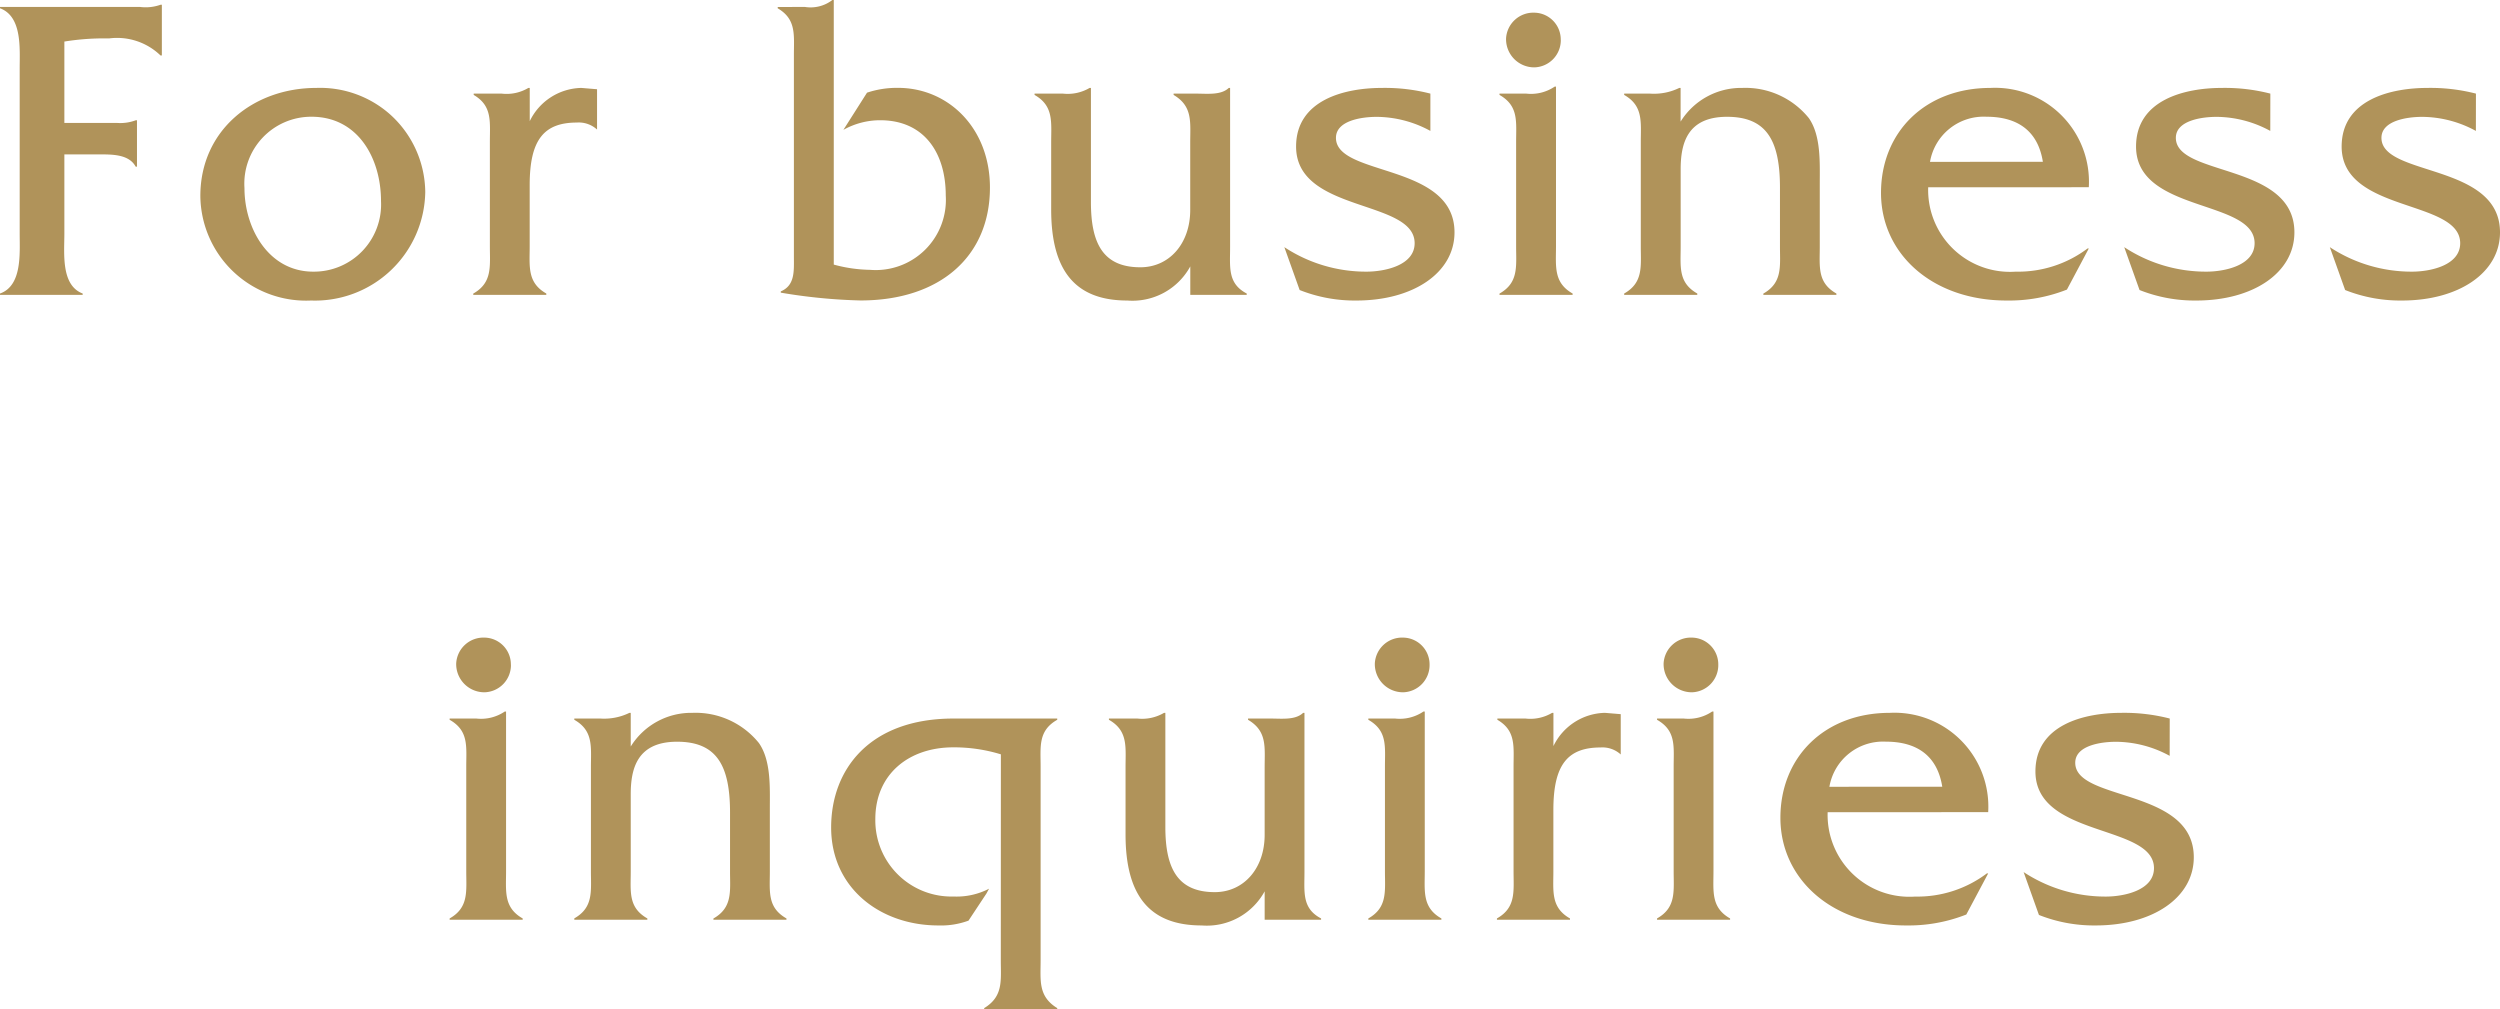 <svg xmlns="http://www.w3.org/2000/svg" width="160.02" height="64.612" viewBox="0 0 160.02 64.612"><defs><style>.a{fill:#b0935a;}</style></defs><path class="a" d="M-80.3-8.988h2.072c.868,0,2.044-.056,2.492.784h.084v-2.968h-.084a2.8,2.8,0,0,1-1.2.168H-80.3v-5.208a15.785,15.785,0,0,1,2.856-.2,4,4,0,0,1,3.3,1.092h.084v-3.248h-.084a2.855,2.855,0,0,1-1.316.14h-8.96v.084c1.428.532,1.26,2.576,1.26,3.864V-3.92c0,1.26.168,3.332-1.26,3.836V0h5.292V-.084C-80.528-.616-80.3-2.66-80.3-3.92ZM-64.512.364A7.062,7.062,0,0,0-57.2-6.58a6.761,6.761,0,0,0-2.3-5.012,6.752,6.752,0,0,0-4.676-1.652c-4.032,0-7.42,2.716-7.42,6.916A6.766,6.766,0,0,0-64.512.364Zm.14-1.848c-2.856,0-4.4-2.772-4.4-5.348A4.284,4.284,0,0,1-64.484-11.4c3,0,4.452,2.688,4.452,5.4A4.3,4.3,0,0,1-64.372-1.484ZM-54.1-12.88v.084c1.2.7,1.036,1.708,1.036,3v6.692c0,1.288.168,2.324-1.064,3.024V0h4.676V-.084c-1.232-.7-1.064-1.736-1.064-3.024v-3.92c0-2.884.9-4,3.024-4a1.733,1.733,0,0,1,1.288.448V-13.16l-1.008-.084a3.748,3.748,0,0,0-3.3,2.128v-2.128H-50.6a2.724,2.724,0,0,1-1.708.364Zm19.46-5.544v.084c1.2.7,1.036,1.708,1.036,3v12.88c0,.924.084,1.848-.84,2.24V-.14a35.18,35.18,0,0,0,5.1.5c5.1,0,8.288-2.828,8.288-7.224,0-3.836-2.688-6.384-5.88-6.384a6.021,6.021,0,0,0-1.988.308l-1.512,2.38a4.829,4.829,0,0,1,2.352-.616c2.828,0,4.2,2.1,4.2,4.816A4.491,4.491,0,0,1-28.728-1.6a9.32,9.32,0,0,1-2.324-.336v-16.94h-.084a2.28,2.28,0,0,1-1.764.448ZM-9.3-12.88v.084c1.232.728,1.064,1.736,1.064,3.052v4.312c0,2.156-1.344,3.668-3.192,3.668-2.436,0-3.164-1.6-3.164-4.172v-7.308h-.084a2.769,2.769,0,0,1-1.708.364H-18.2v.084c1.232.7,1.064,1.736,1.064,3.024V-5.46c0,3.948,1.568,5.824,4.872,5.824A4.216,4.216,0,0,0-8.232-1.82V0H-4.62V-.084c-1.232-.644-1.064-1.68-1.064-2.968V-13.244h-.084c-.5.476-1.372.364-2.1.364Zm16.436,0a11.654,11.654,0,0,0-3.108-.364c-2.408,0-5.488.784-5.488,3.752,0,4.256,7.588,3.36,7.588,6.188,0,1.428-1.932,1.82-3.08,1.82A9.507,9.507,0,0,1-2.212-3.052l.98,2.744a9.54,9.54,0,0,0,3.64.672C6.02.364,8.68-1.4,8.68-4c0-4.452-7.588-3.556-7.588-6.048,0-1.12,1.68-1.344,2.6-1.344a7.249,7.249,0,0,1,3.444.9Zm4.424,0v.084c1.232.7,1.064,1.708,1.064,3v6.692c0,1.288.168,2.324-1.064,3.024V0H16.24V-.084c-1.232-.7-1.064-1.736-1.064-3.024v-10.22h-.084a2.7,2.7,0,0,1-1.82.448Zm3.92-3.444A1.715,1.715,0,0,0,13.8-18.06a1.748,1.748,0,0,0-1.82,1.652A1.805,1.805,0,0,0,13.8-14.56,1.74,1.74,0,0,0,15.484-16.324Zm4.06,3.444v.084c1.232.7,1.064,1.736,1.064,3.024v6.664c0,1.288.168,2.324-1.064,3.024V0H24.22V-.084c-1.232-.7-1.064-1.708-1.064-3V-8.036c0-1.652.42-3.36,2.968-3.36s3.388,1.54,3.388,4.536v3.78c0,1.26.168,2.3-1.064,3V0h4.676V-.084c-1.232-.7-1.064-1.708-1.064-3V-7.14c0-1.316.084-3.052-.7-4.172A5.21,5.21,0,0,0,27.1-13.244a4.559,4.559,0,0,0-3.948,2.156v-2.156h-.084a3.694,3.694,0,0,1-1.876.364ZM49.28-6.888a6.01,6.01,0,0,0-6.3-6.356c-4.172,0-7,2.828-7,6.72S39.256.364,44.016.364a10.06,10.06,0,0,0,3.864-.7l1.4-2.632H49.2A7.392,7.392,0,0,1,44.6-1.484a5.238,5.238,0,0,1-5.6-5.4ZM39.116-8.512A3.482,3.482,0,0,1,42.728-11.4c2.016,0,3.3.924,3.612,2.884ZM60.9-12.88a11.654,11.654,0,0,0-3.108-.364c-2.408,0-5.488.784-5.488,3.752,0,4.256,7.588,3.36,7.588,6.188,0,1.428-1.932,1.82-3.08,1.82a9.507,9.507,0,0,1-5.264-1.568l.98,2.744a9.54,9.54,0,0,0,3.64.672C59.78.364,62.44-1.4,62.44-4c0-4.452-7.588-3.556-7.588-6.048,0-1.12,1.68-1.344,2.6-1.344a7.249,7.249,0,0,1,3.444.9Zm13.16,0a11.654,11.654,0,0,0-3.108-.364c-2.408,0-5.488.784-5.488,3.752,0,4.256,7.588,3.36,7.588,6.188,0,1.428-1.932,1.82-3.08,1.82a9.507,9.507,0,0,1-5.264-1.568l.98,2.744a9.54,9.54,0,0,0,3.64.672C72.94.364,75.6-1.4,75.6-4c0-4.452-7.588-3.556-7.588-6.048,0-1.12,1.68-1.344,2.6-1.344a7.249,7.249,0,0,1,3.444.9Zm-129.7,40V27.2c1.232.7,1.064,1.708,1.064,3v6.692c0,1.288.168,2.324-1.064,3.024V40h4.676v-.084c-1.232-.7-1.064-1.736-1.064-3.024V26.672h-.084a2.7,2.7,0,0,1-1.82.448Zm3.92-3.444A1.715,1.715,0,0,0-53.4,21.94a1.748,1.748,0,0,0-1.82,1.652A1.805,1.805,0,0,0-53.4,25.44,1.74,1.74,0,0,0-51.716,23.676Zm4.06,3.444V27.2c1.232.7,1.064,1.736,1.064,3.024v6.664c0,1.288.168,2.324-1.064,3.024V40h4.676v-.084c-1.232-.7-1.064-1.708-1.064-3V31.964c0-1.652.42-3.36,2.968-3.36s3.388,1.54,3.388,4.536v3.78c0,1.26.168,2.3-1.064,3V40h4.676v-.084c-1.232-.7-1.064-1.708-1.064-3V32.86c0-1.316.084-3.052-.7-4.172A5.21,5.21,0,0,0-40.1,26.756a4.559,4.559,0,0,0-3.948,2.156V26.756h-.084A3.694,3.694,0,0,1-46,27.12Zm27.3,15.484c0,1.288.168,2.3-1.064,3.052v.084h4.676v-.084c-1.232-.756-1.064-1.764-1.064-3.052V30.2c0-1.288-.168-2.3,1.064-3V27.12H-23.38c-5.4,0-7.84,3.276-7.84,6.972,0,3.892,3.164,6.272,6.86,6.272a5.085,5.085,0,0,0,1.932-.308l1.148-1.736.168-.308a4.5,4.5,0,0,1-2.268.5,4.874,4.874,0,0,1-5.012-4.956c0-2.884,2.156-4.592,4.984-4.592a10.2,10.2,0,0,1,3.052.448ZM-4.536,27.12V27.2c1.232.728,1.064,1.736,1.064,3.052v4.312c0,2.156-1.344,3.668-3.192,3.668-2.436,0-3.164-1.6-3.164-4.172V26.756h-.084a2.769,2.769,0,0,1-1.708.364h-1.82V27.2c1.232.7,1.064,1.736,1.064,3.024V34.54c0,3.948,1.568,5.824,4.872,5.824A4.216,4.216,0,0,0-3.472,38.18V40H.14v-.084c-1.232-.644-1.064-1.68-1.064-2.968V26.756h-.084c-.5.476-1.372.364-2.1.364Zm7.7,0V27.2c1.232.7,1.064,1.708,1.064,3v6.692c0,1.288.168,2.324-1.064,3.024V40H7.84v-.084c-1.232-.7-1.064-1.736-1.064-3.024V26.672H6.692a2.7,2.7,0,0,1-1.82.448Zm3.92-3.444A1.715,1.715,0,0,0,5.4,21.94a1.748,1.748,0,0,0-1.82,1.652A1.805,1.805,0,0,0,5.4,25.44,1.74,1.74,0,0,0,7.084,23.676Zm4.34,3.444V27.2c1.2.7,1.036,1.708,1.036,3v6.692c0,1.288.168,2.324-1.064,3.024V40h4.676v-.084c-1.232-.7-1.064-1.736-1.064-3.024v-3.92c0-2.884.9-4,3.024-4a1.733,1.733,0,0,1,1.288.448V26.84l-1.008-.084a3.748,3.748,0,0,0-3.3,2.128V26.756h-.084a2.724,2.724,0,0,1-1.708.364Zm10.22,0V27.2c1.232.7,1.064,1.708,1.064,3v6.692c0,1.288.168,2.324-1.064,3.024V40H26.32v-.084c-1.232-.7-1.064-1.736-1.064-3.024V26.672h-.084a2.7,2.7,0,0,1-1.82.448Zm3.92-3.444a1.715,1.715,0,0,0-1.68-1.736,1.748,1.748,0,0,0-1.82,1.652,1.805,1.805,0,0,0,1.82,1.848A1.74,1.74,0,0,0,25.564,23.676ZM42.84,33.112a6.01,6.01,0,0,0-6.3-6.356c-4.172,0-7,2.828-7,6.72s3.276,6.888,8.036,6.888a10.06,10.06,0,0,0,3.864-.7l1.4-2.632h-.084a7.392,7.392,0,0,1-4.592,1.484,5.238,5.238,0,0,1-5.6-5.4ZM32.676,31.488A3.482,3.482,0,0,1,36.288,28.6c2.016,0,3.3.924,3.612,2.884ZM54.46,27.12a11.654,11.654,0,0,0-3.108-.364c-2.408,0-5.488.784-5.488,3.752,0,4.256,7.588,3.36,7.588,6.188,0,1.428-1.932,1.82-3.08,1.82a9.507,9.507,0,0,1-5.264-1.568l.98,2.744a9.54,9.54,0,0,0,3.64.672C53.34,40.364,56,38.6,56,36c0-4.452-7.588-3.556-7.588-6.048,0-1.12,1.68-1.344,2.6-1.344a7.249,7.249,0,0,1,3.444.9Z" transform="translate(84.42 18.872)"/></svg>